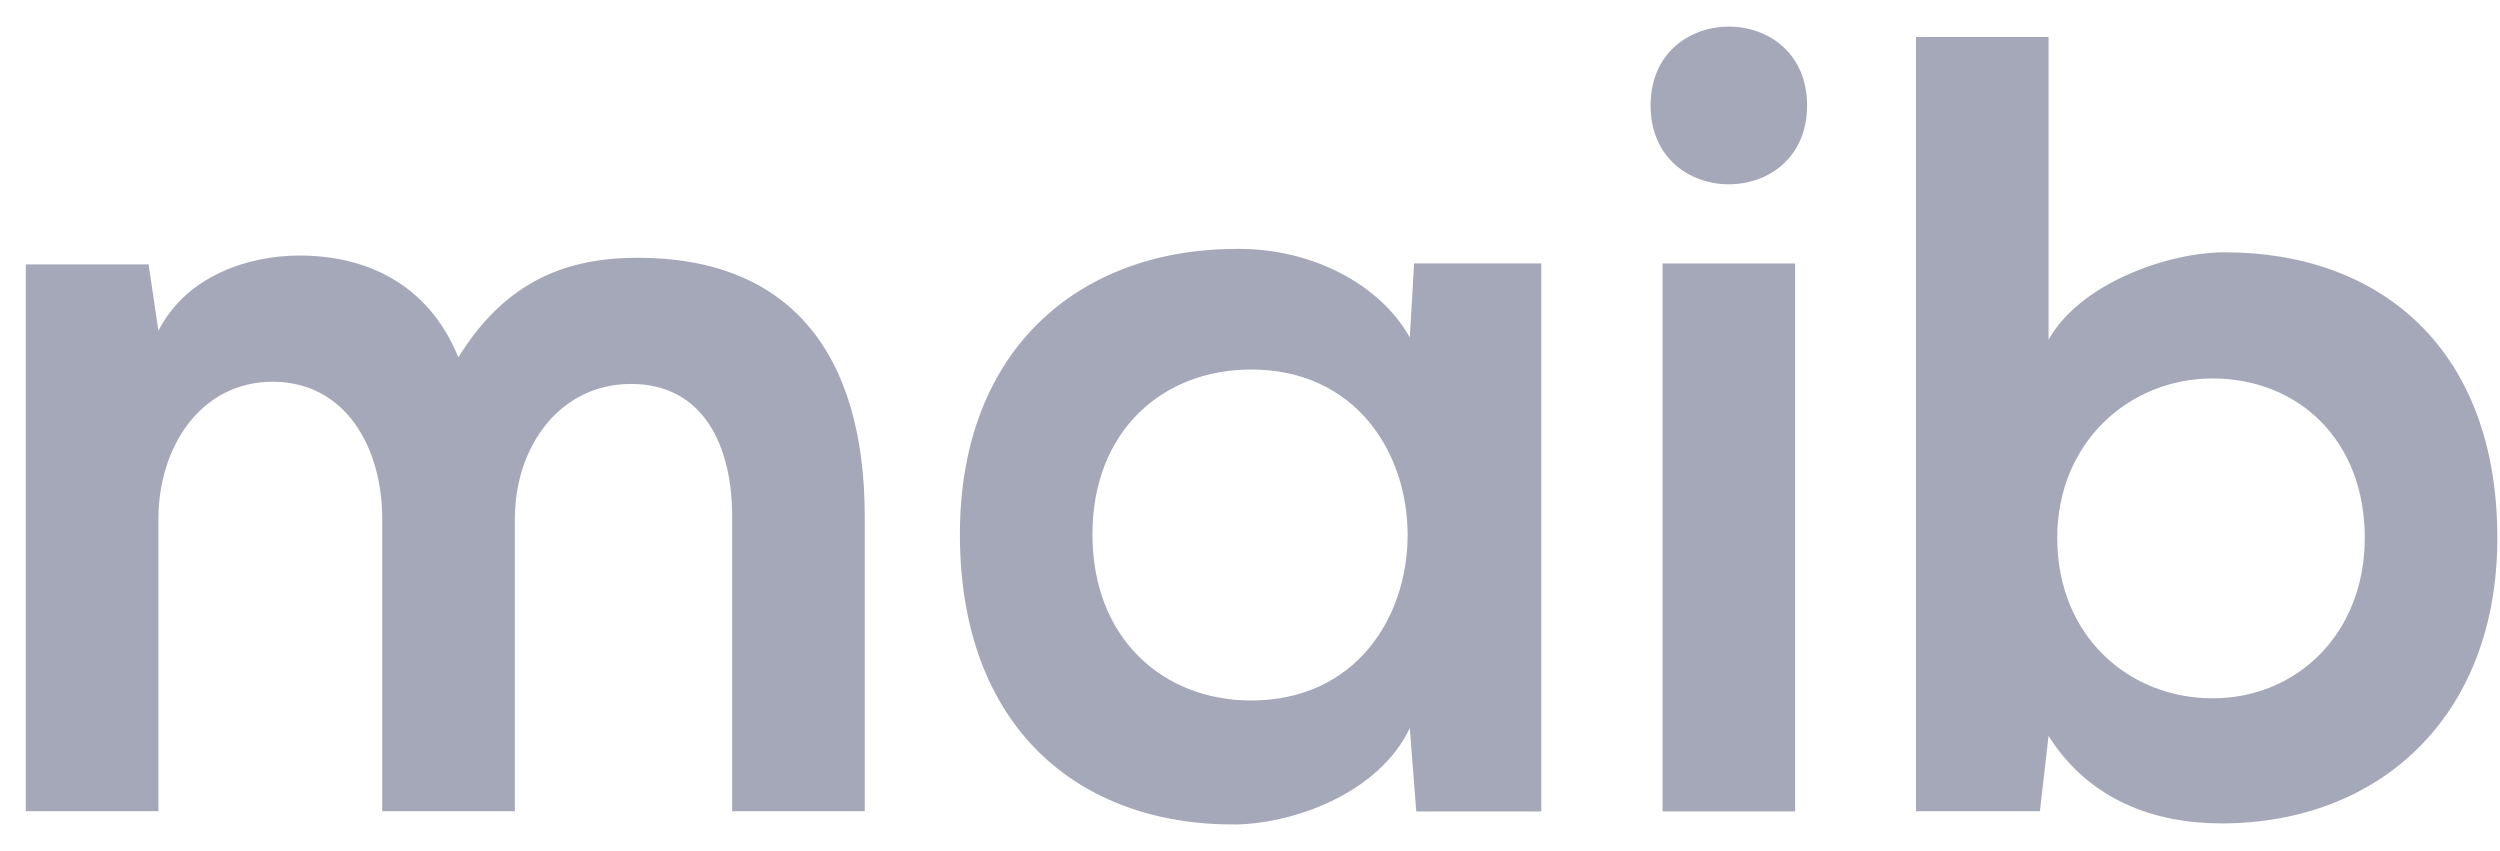<svg width="47" height="16" viewBox="0 0 47 16" fill="none" xmlns="http://www.w3.org/2000/svg">
<path opacity="0.7" fill-rule="evenodd" clip-rule="evenodd" d="M31.256 4.953V15.254H33.748V4.953H31.256ZM33.973 1.983C33.973 3.959 31.031 3.959 31.031 1.983C31.031 0.006 33.973 0.006 33.973 1.983ZM23.521 13.169C21.866 13.169 20.538 12.004 20.538 10.048C20.538 8.092 21.866 6.947 23.521 6.947C27.444 6.947 27.444 13.169 23.521 13.169ZM28.976 4.952H26.585L26.504 6.344C25.932 5.324 24.645 4.679 23.297 4.679C20.355 4.659 18.046 6.51 18.046 10.048C18.046 13.648 20.253 15.52 23.235 15.5C24.359 15.479 25.932 14.896 26.504 13.689L26.626 15.255H28.976V4.952ZM7.186 9.757V15.25H9.679V9.757C9.679 8.404 10.517 7.218 11.865 7.218C13.213 7.218 13.765 8.363 13.765 9.715V15.25H16.257V9.715C16.257 6.636 14.848 4.846 11.988 4.846C10.68 4.846 9.515 5.262 8.617 6.719C8.044 5.304 6.839 4.804 5.634 4.804C4.674 4.804 3.509 5.179 2.978 6.219L2.794 4.971H0.485V15.25H2.978V9.757C2.978 8.404 3.775 7.177 5.123 7.177C6.492 7.177 7.186 8.404 7.186 9.757ZM41.598 13.128C40.025 13.128 38.676 11.963 38.676 10.111C38.676 8.322 40.025 7.115 41.598 7.115C43.191 7.115 44.458 8.259 44.458 10.111C44.458 11.901 43.191 13.128 41.598 13.128ZM38.513 6.387V0.695H36.021V15.251H38.35L38.513 13.836C39.289 15.063 40.535 15.48 41.761 15.48C44.724 15.48 46.95 13.482 46.95 10.111C46.95 6.574 44.764 4.743 41.823 4.743C40.76 4.743 39.106 5.325 38.513 6.387Z" fill="#80849C"/>
</svg>
